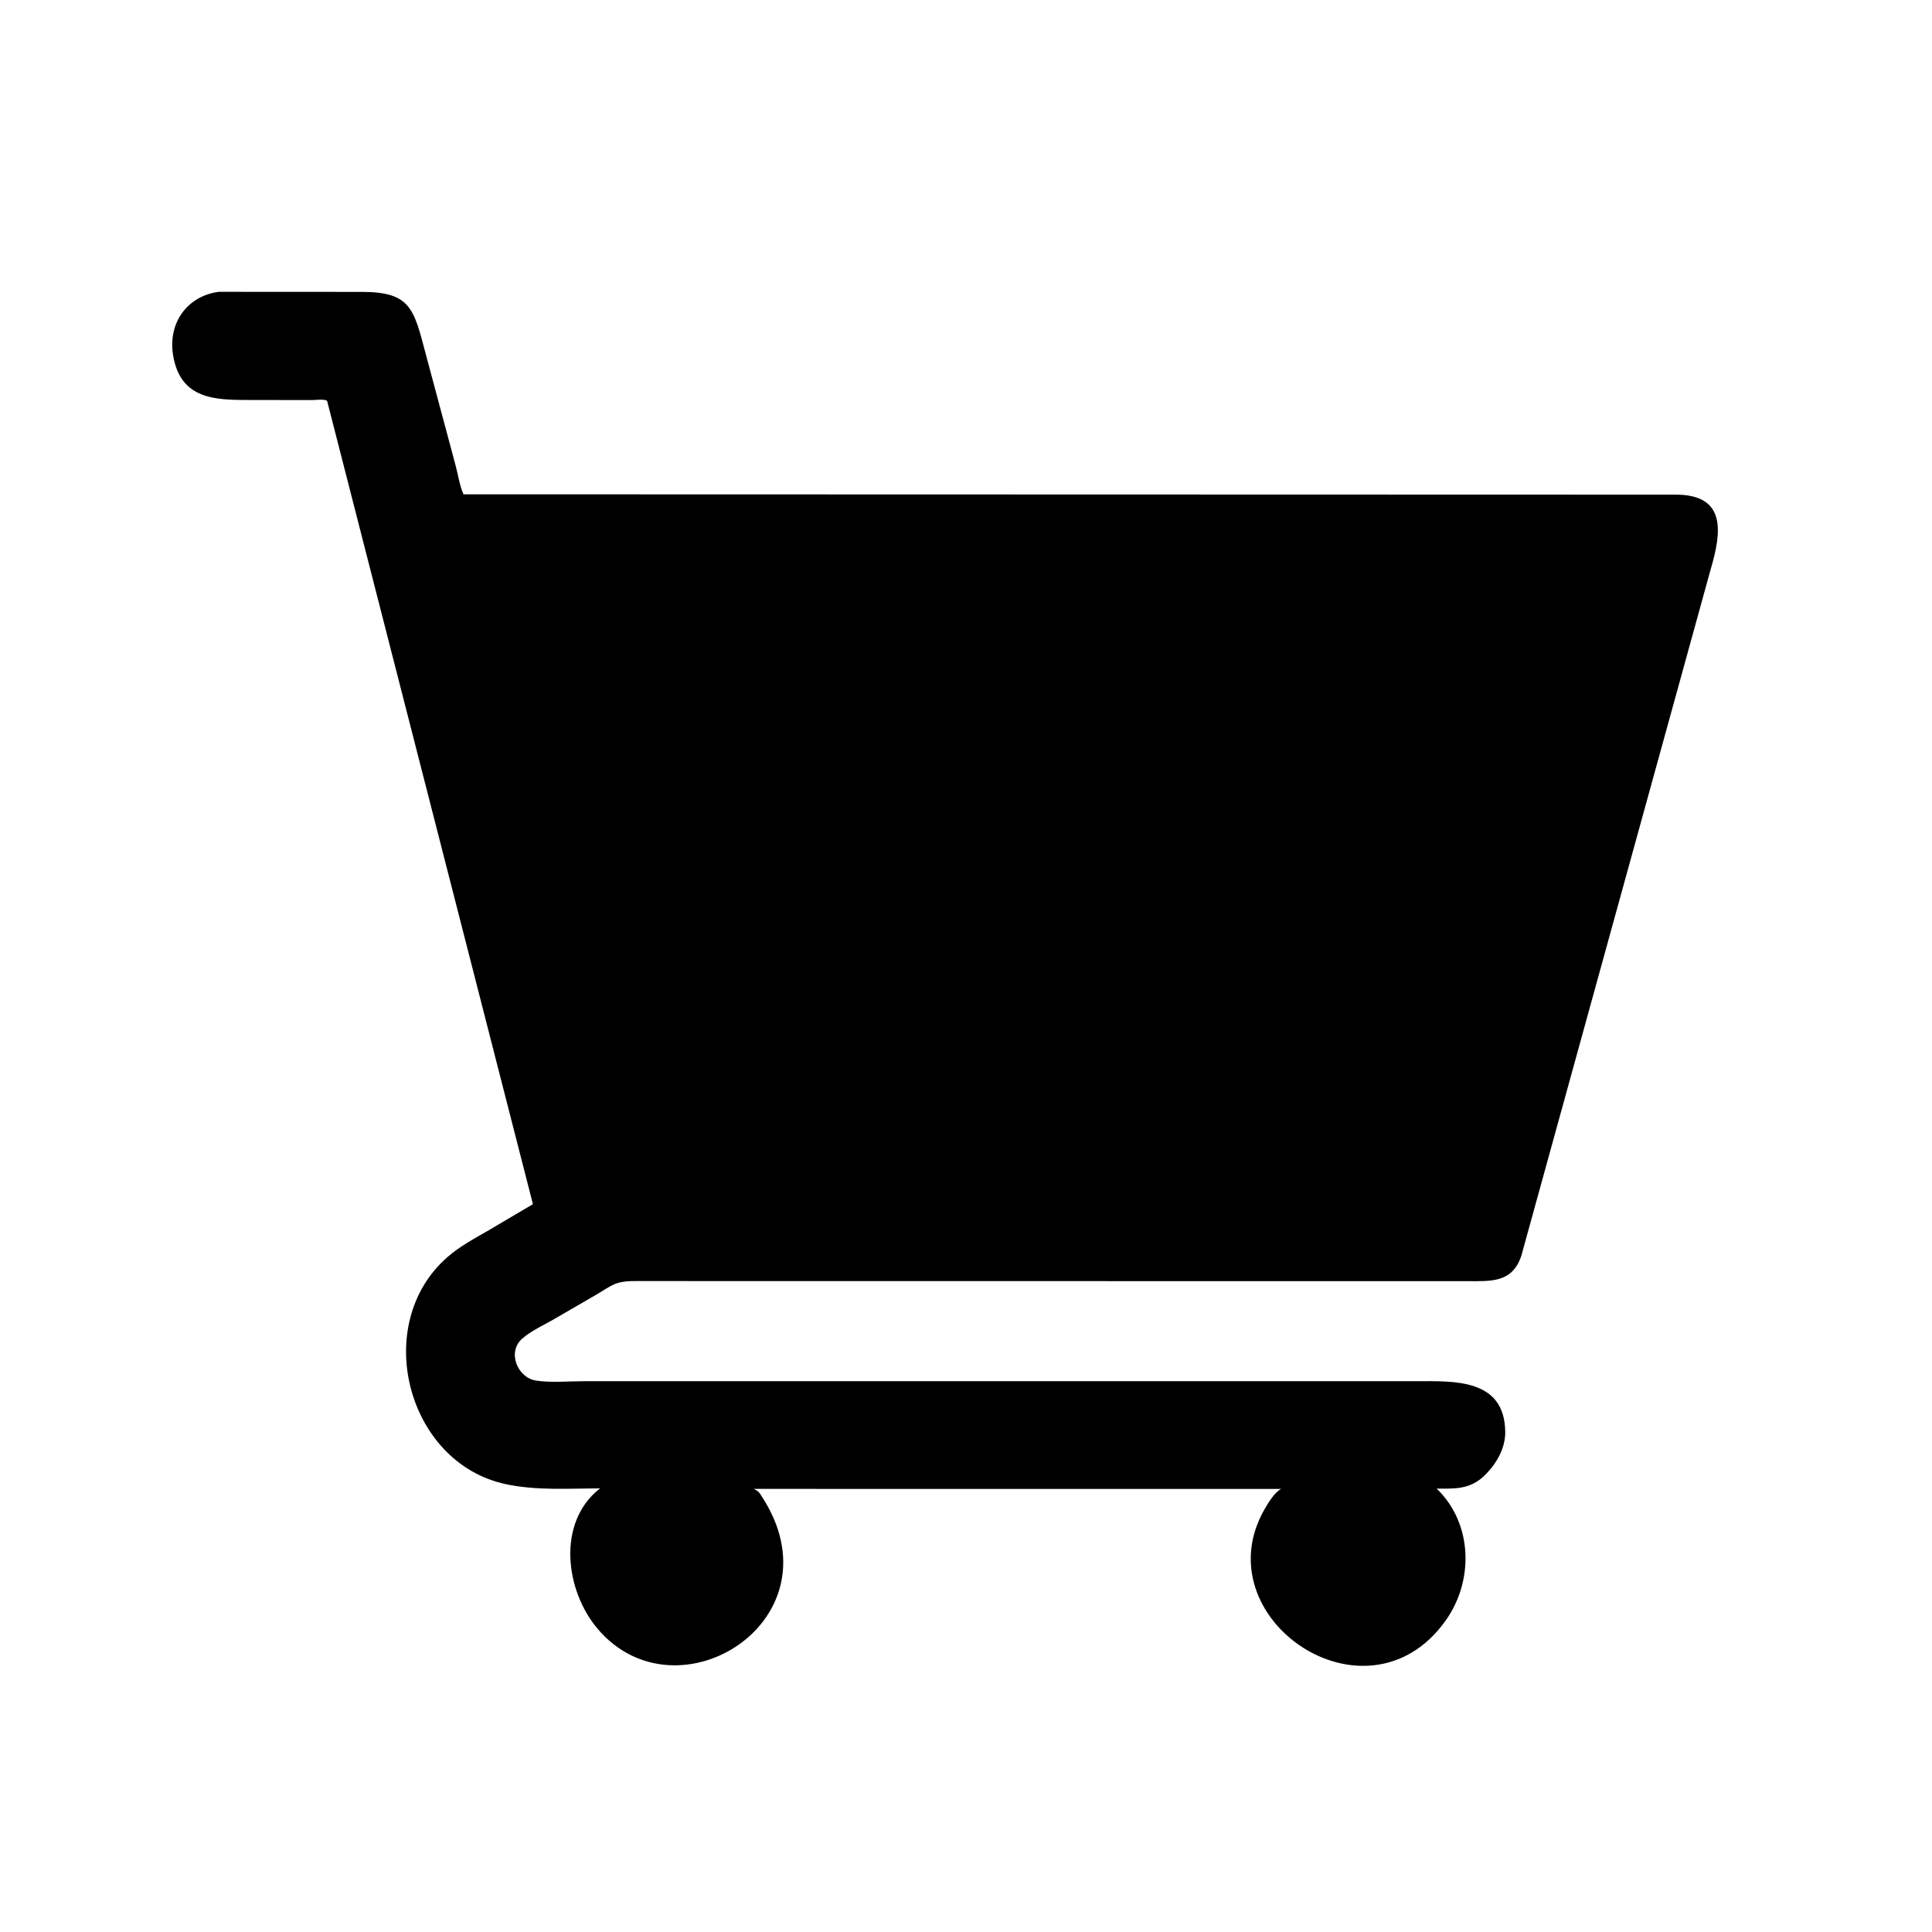 <svg version="1.1" xmlns="http://www.w3.org/2000/svg" style="display: block;" viewBox="0 0 2048 2048" width="640" height="640">
<path transform="translate(0,0)" fill="rgb(0,0,0)" d="M 1108.5 1464.15 L 1502.03 1464.12 C 1540.59 1464.14 1595.21 1460.97 1595.61 1518.07 C 1595.73 1535.62 1586.03 1551.99 1573.8 1563.97 C 1558.58 1578.88 1542.59 1578.15 1522.93 1577.96 C 1561.29 1615.04 1562.65 1675.81 1532.12 1718.35 C 1448.73 1834.51 1274.67 1715.32 1340.33 1600.1 C 1343.94 1593.77 1351.22 1581.51 1358.16 1578.35 L 799.045 1578.29 C 802.237 1580.1 803.723 1580.38 805.837 1583.67 L 806.5 1584.72 C 894.061 1716.05 717.775 1827.07 633.095 1726.11 C 599.293 1685.81 590.104 1614.33 635.4 1578.27 L 636.187 1577.69 C 602.791 1577.83 568.507 1580.27 535.766 1573.18 C 430.864 1550.49 393.102 1403.28 474.448 1332.45 C 487.019 1321.51 501.766 1313.45 516.184 1305.24 L 564.926 1276.47 L 346.911 425.551 C 346.252 422.511 334.056 424.093 331.12 424.084 L 265.459 424.017 C 229.201 423.972 190.973 424.222 183.399 376.017 C 178.123 342.441 198.188 313.92 231.819 309.345 L 384.369 309.426 C 435.211 309.665 438.672 327.126 451.424 375.721 L 482.785 492.777 C 485.533 502.615 487.159 514.881 491.359 523.989 L 1778.01 524.346 C 1830.45 525.165 1824.56 565.038 1813.68 602.446 L 1612.71 1331.04 C 1603.19 1360.04 1580.37 1358.05 1555.75 1358.09 L 672.912 1357.98 C 651.022 1358.02 648.77 1362.84 629.834 1373.71 L 586.531 1398.81 C 575.687 1404.98 562.907 1410.85 553.5 1419.06 C 537.404 1433.12 548.431 1460.34 568.06 1463.44 C 583.964 1465.95 602.444 1464.13 618.651 1464.14 L 1108.5 1464.15 z"/>
</svg>